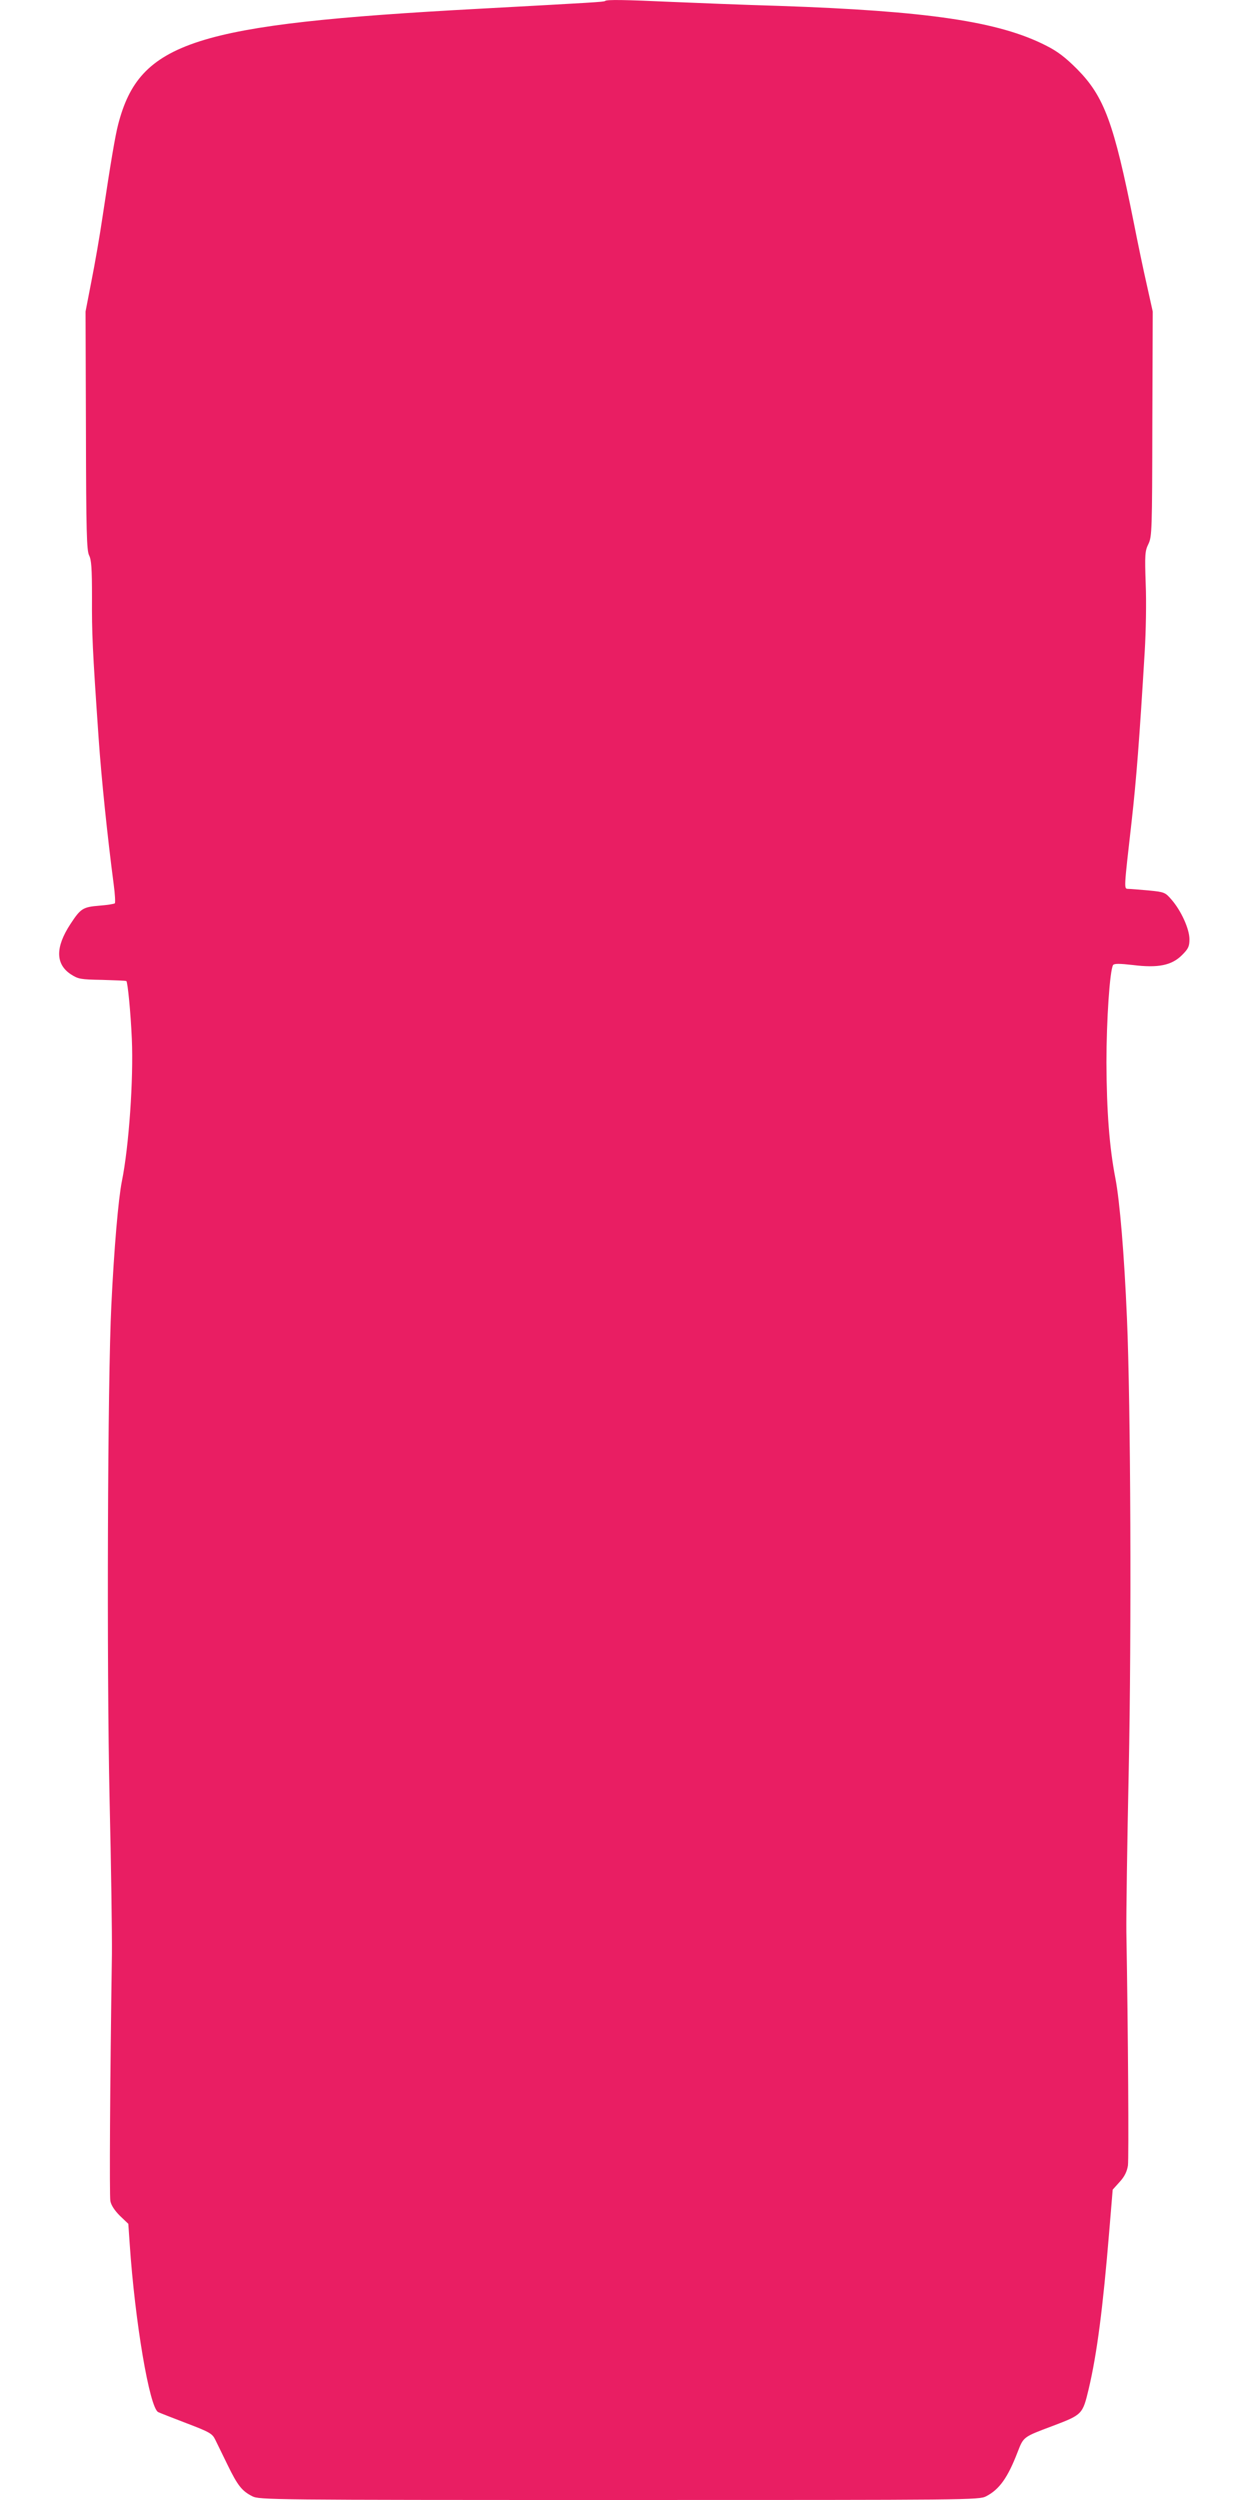 <?xml version="1.0" standalone="no"?>
<!DOCTYPE svg PUBLIC "-//W3C//DTD SVG 20010904//EN"
 "http://www.w3.org/TR/2001/REC-SVG-20010904/DTD/svg10.dtd">
<svg version="1.0" xmlns="http://www.w3.org/2000/svg"
 width="640pt" height="1280pt" viewBox="0 0 640 1280"
 preserveAspectRatio="xMidYMid meet">
<g transform="translate(0,1280) scale(0.1,-0.1)"
fill="#e91e63" stroke="none">
<path d="M3098 12795 c-5 -5 -61 -8 -648 -40 -1458 -79 -1735 -168 -1845 -592
-15 -57 -39 -199 -80 -473 -14 -96 -40 -245 -57 -330 l-30 -155 2 -609 c1
-521 4 -614 16 -639 12 -23 15 -68 15 -216 -1 -182 2 -259 34 -721 14 -204 45
-503 77 -747 7 -51 9 -95 6 -98 -3 -3 -39 -9 -79 -12 -85 -7 -96 -14 -149 -95
-77 -118 -76 -204 2 -256 39 -25 49 -27 161 -29 66 -2 122 -4 124 -6 7 -8 22
-159 28 -297 9 -205 -15 -551 -51 -728 -18 -90 -40 -343 -54 -637 -19 -380
-24 -1839 -9 -2525 8 -338 13 -696 12 -795 -10 -674 -13 -1235 -8 -1264 4 -22
22 -49 49 -76 l43 -41 7 -102 c27 -401 102 -841 146 -862 8 -4 74 -30 145 -57
118 -45 132 -53 147 -84 9 -19 38 -77 63 -129 52 -107 74 -134 127 -161 36
-18 88 -19 1878 -19 1802 0 1842 0 1879 19 68 35 111 96 161 226 31 79 27 77
182 135 150 57 151 59 182 188 43 182 73 417 105 804 l18 217 36 40 c25 27 37
53 42 83 5 36 1 676 -8 1198 -1 80 4 449 12 820 15 719 10 1883 -9 2320 -14
331 -37 601 -59 716 -31 160 -45 343 -46 594 0 217 17 471 34 499 6 8 32 8
102 0 128 -16 198 -2 251 51 32 32 38 44 38 81 0 53 -43 147 -92 203 -32 37
-36 39 -118 47 -47 4 -93 8 -104 8 -22 1 -22 -6 18 346 24 214 40 419 67 870
6 99 9 254 5 345 -5 149 -4 169 14 205 18 38 19 69 20 615 l2 575 -30 135
c-17 74 -47 218 -67 320 -102 511 -151 645 -290 786 -60 60 -100 91 -160 121
-241 123 -606 177 -1370 203 -176 5 -419 15 -540 20 -243 11 -339 13 -347 5z"/>
</g>
</svg>
